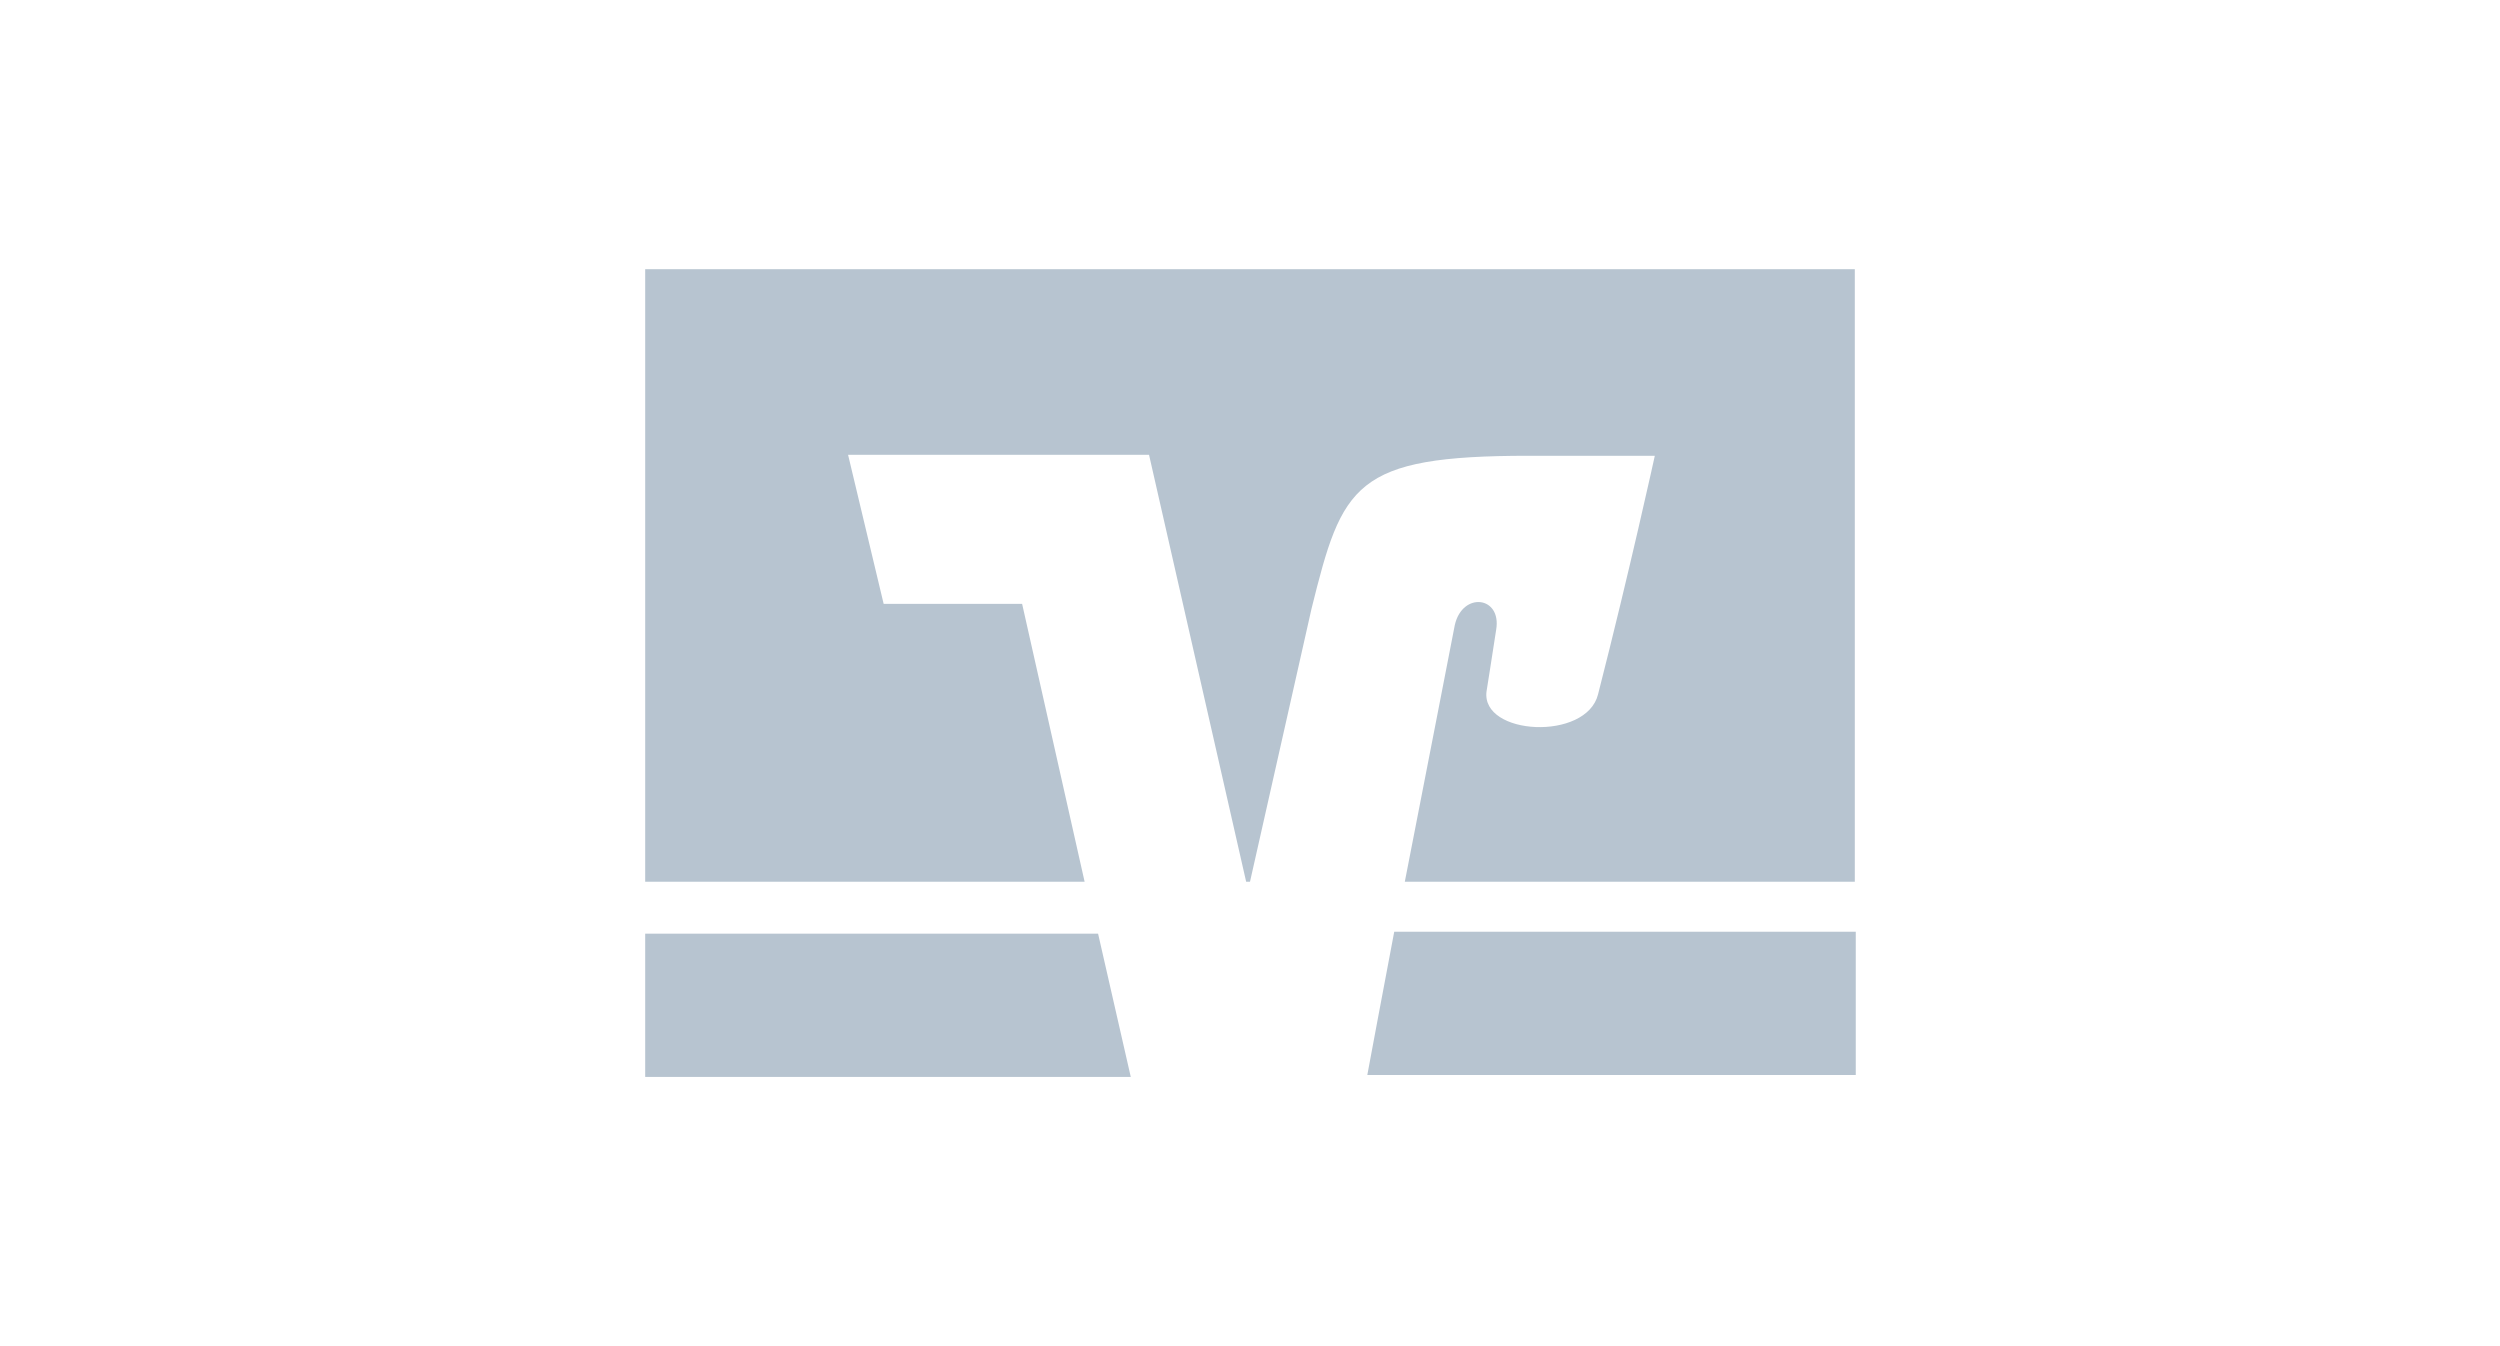 <?xml version="1.0" encoding="utf-8"?>
<!-- Generator: Adobe Illustrator 22.0.0, SVG Export Plug-In . SVG Version: 6.00 Build 0)  -->
<!DOCTYPE svg PUBLIC "-//W3C//DTD SVG 1.1//EN" "http://www.w3.org/Graphics/SVG/1.1/DTD/svg11.dtd">
<svg version="1.1" id="Ebene_1" xmlns="http://www.w3.org/2000/svg" xmlns:xlink="http://www.w3.org/1999/xlink" x="0px" y="0px"
	 viewBox="0 0 260 140" style="enable-background:new 0 0 260 140;" xml:space="preserve">
<style type="text/css">
	.st0{fill:#FFFFFF;}
	.st1{fill:#B7C4D0;}
</style>
<rect class="st0" width="260" height="140"/>
<g>
	<path id="path54" class="st1" d="M145,96.9c-1.3,6.9-2.4,12.7-2.8,14.9h50.8V96.9H145z M67.1,97.1V112h50.5l-3.4-14.9H67.1z"/>
	<path id="path62" class="st1" d="M91.9,62.8l-3.7-15.5h31.3l10.1,44.4h0.4l6.4-28.4c3.2-12.9,4.4-15.9,22.6-15.9h13.1
		c0,0-2.6,11.9-5.9,24.8c-1.2,4.9-12.2,4.3-11.6-0.3c0.1-0.5,0.6-3.9,1-6.4c0.6-3.5-3.5-4-4.3-0.5c-0.5,2.5-2.9,15-5.2,26.7h46.8V28
		H67.1v63.7h45.7l-6.5-28.9L91.9,62.8L91.9,62.8z"/>
</g>
</svg>
